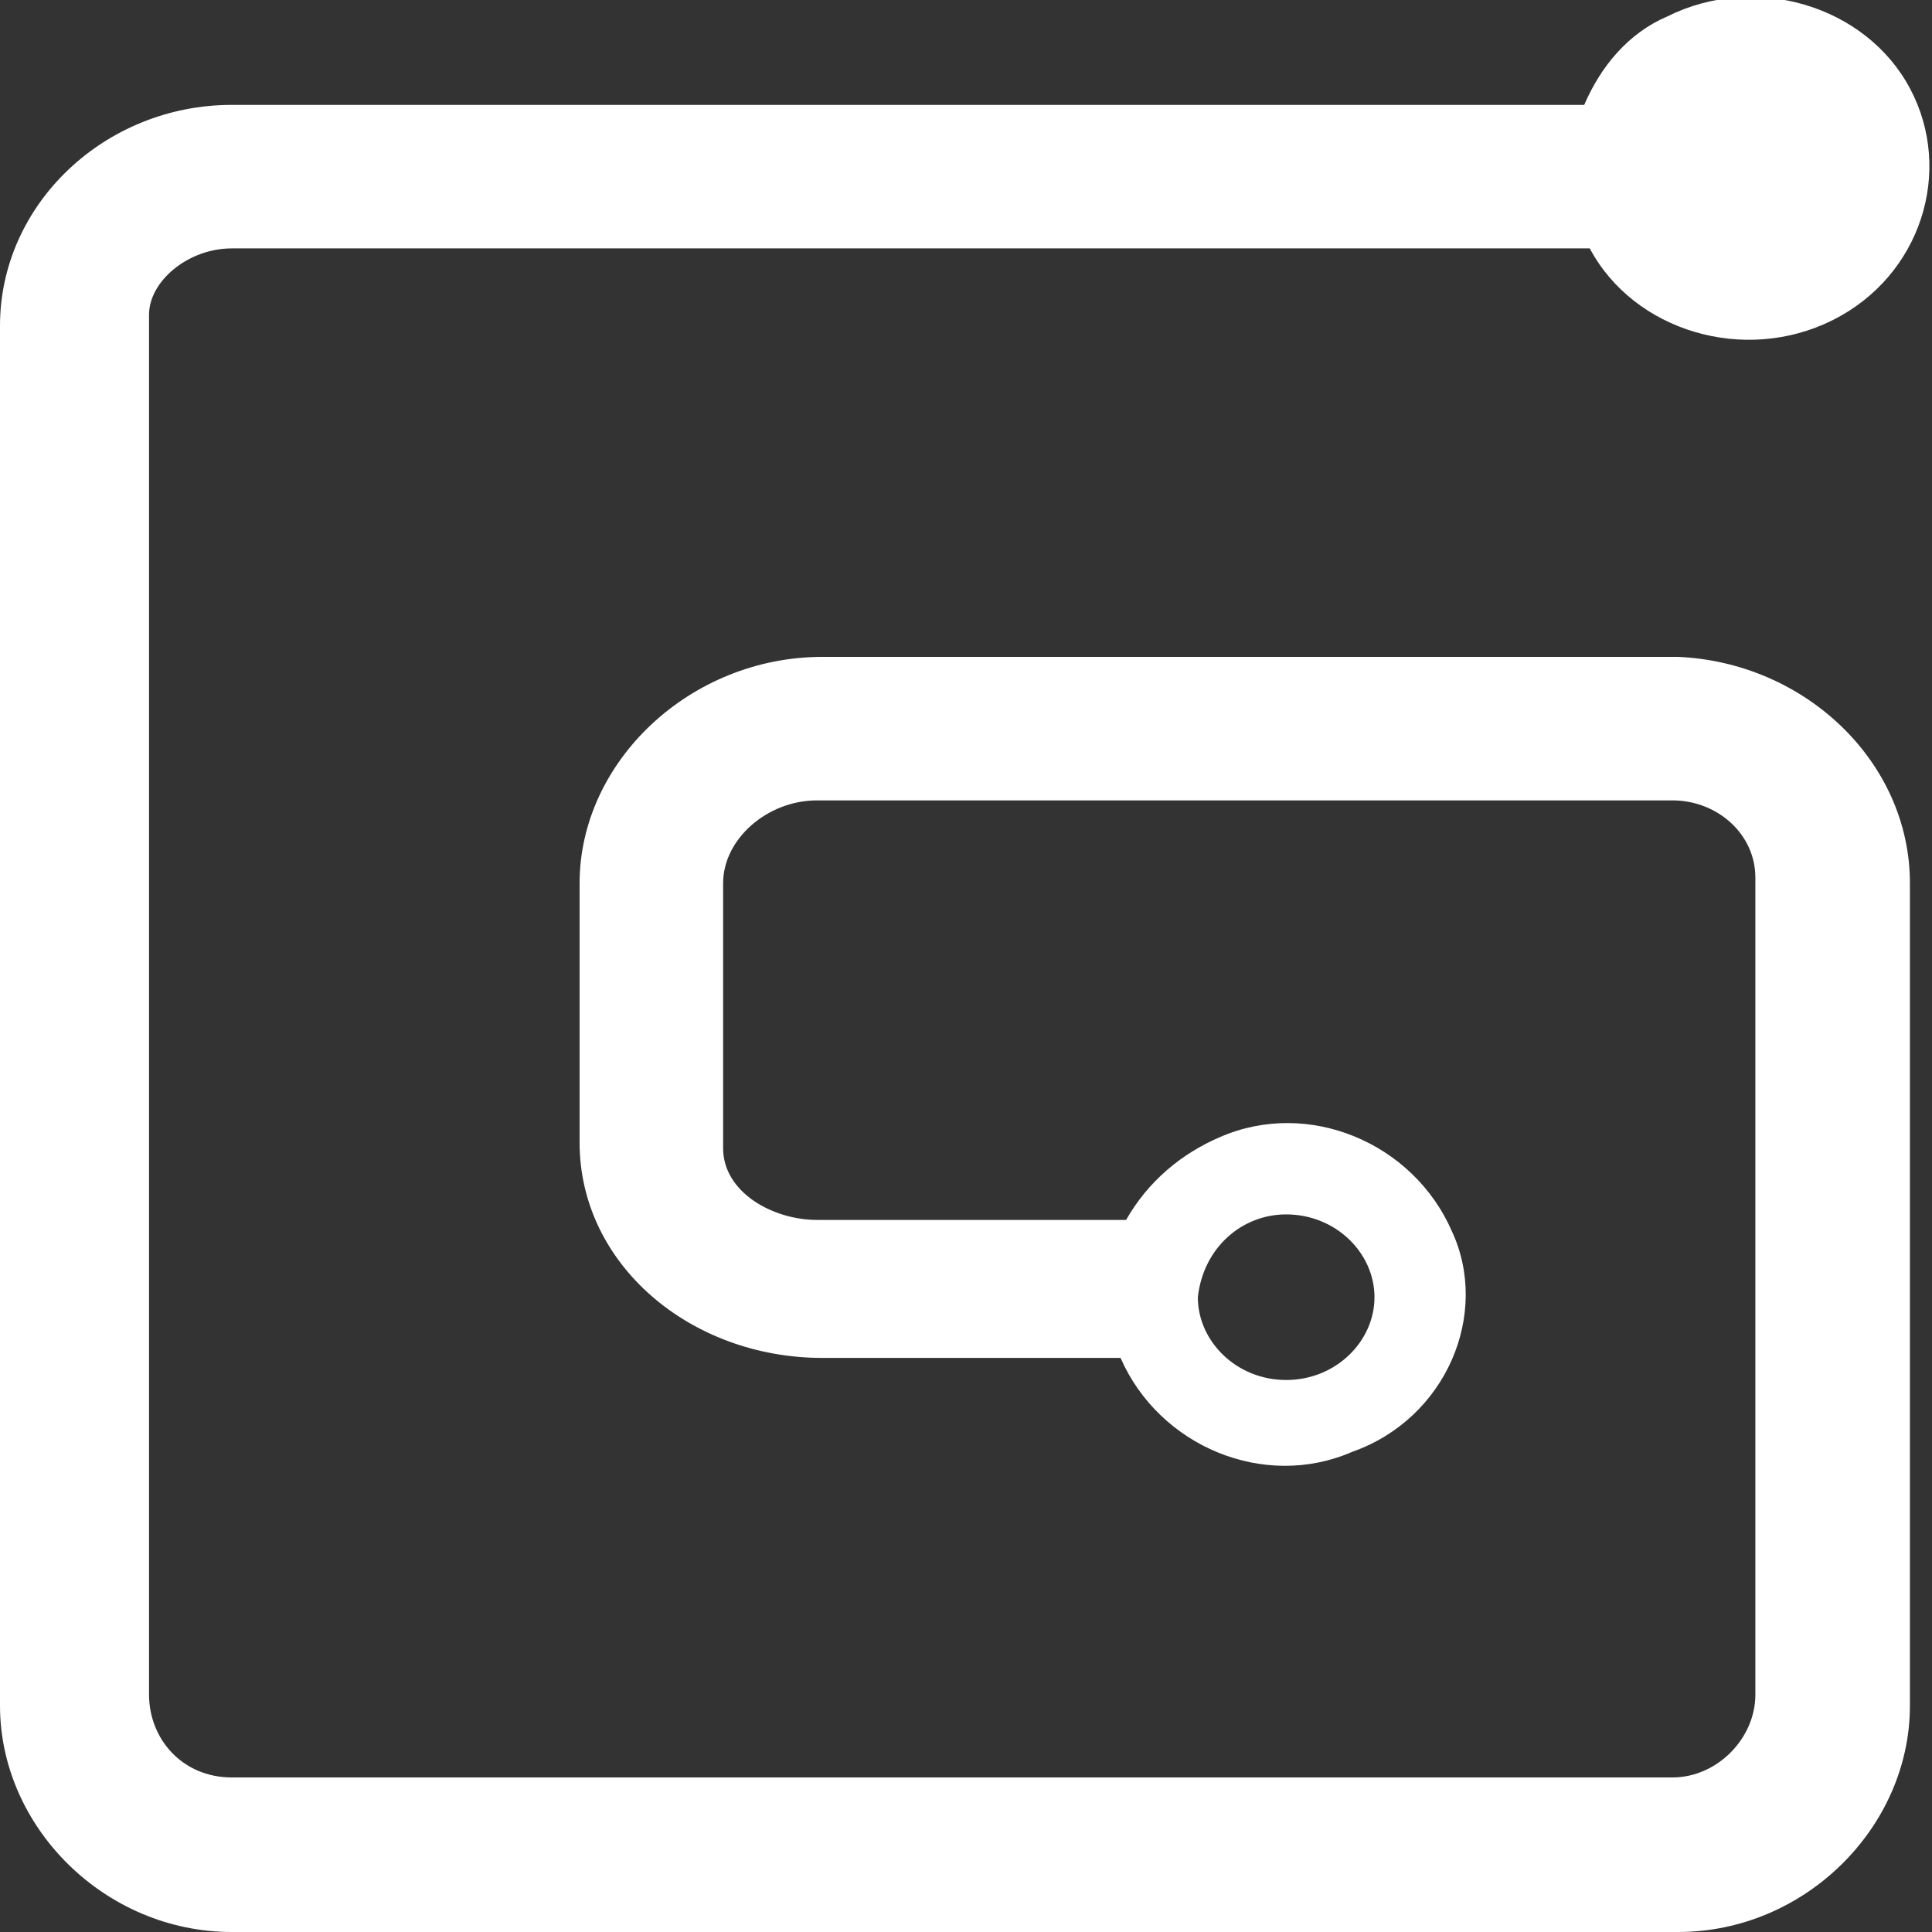 <svg version="1.0" xmlns="http://www.w3.org/2000/svg" viewBox="0 0 35 35" xml:space="preserve"><rect x="0" y="0" width="35" height="35" fill="#333333" stroke="none"/><path fill="#FFF" d="M23.3 22c.9 0 1.6.7 1.6 1.5s-.7 1.5-1.6 1.5c-.9 0-1.6-.7-1.6-1.5.1-.9.8-1.5 1.6-1.5zm8.4-20.4c-.9 0-1.6.7-1.6 1.5s.7 1.5 1.6 1.5c.9 0 1.6-.7 1.6-1.5s-.7-1.5-1.6-1.5zM4.2 4.5h24.6c.8 1.5 2.8 2.1 4.4 1.3 1.6-.8 2.2-2.7 1.4-4.2S31.8-.5 30.2.3c-.7.3-1.2.9-1.5 1.6H4.2C1.9 1.9 0 3.7 0 5.9v25C0 33.1 1.9 35 4.2 35h26.2c2.3 0 4.2-1.9 4.2-4.1V16c0-2.2-1.9-4-4.2-4.1H14.9c-2.4 0-4.4 1.9-4.4 4.1v4.7c0 2.2 2 3.9 4.4 3.9h5.4c.7 1.6 2.6 2.4 4.2 1.7 1.7-.6 2.5-2.5 1.8-4-.7-1.6-2.6-2.4-4.2-1.7-.7.3-1.3.8-1.7 1.5h-5.6c-.8 0-1.7-.5-1.7-1.3V16c0-.8.8-1.5 1.7-1.5h15.5c.8 0 1.5.6 1.5 1.4v14.8c0 .8-.7 1.5-1.5 1.5H4.2c-.9 0-1.5-.7-1.5-1.5v-25c0-.6.7-1.2 1.5-1.2"/><g/><g/><g/><g/><g/><g/><g/><g/><g/><g/><g/><g/><g/><g/><g/></svg>